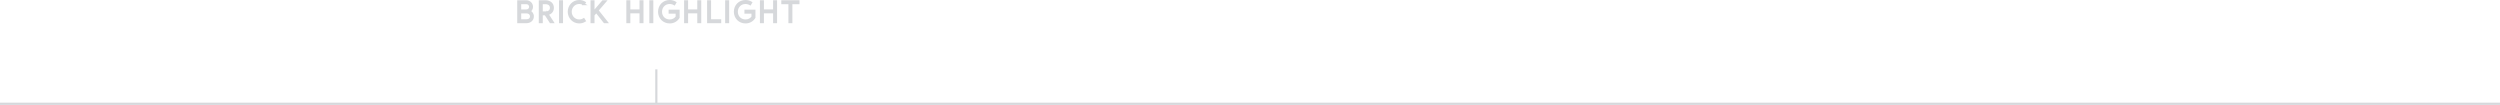 <?xml version="1.0" encoding="UTF-8"?>
<svg id="Layer_2" data-name="Layer 2" xmlns="http://www.w3.org/2000/svg" viewBox="0 0 1150.435 48.257">
  <g id="Layer_1-2" data-name="Layer 1">
    <g>
      <g>
        <path d="M245.183,7.541c0,1.586-1.299,2.632-2.885,2.632h-3.787V.609h3.637c1.477,0,2.632,1.066,2.632,2.529,0,.943-.506,1.641-1.183,2.044.909.39,1.586,1.237,1.586,2.358ZM239.345,1.423v3.425h2.81c.998,0,1.818-.663,1.818-1.709,0-.991-.738-1.716-1.818-1.716h-2.81ZM242.298,9.359c1.148,0,2.078-.643,2.078-1.818,0-1.155-.923-1.88-2.078-1.88h-2.953v3.698h2.953Z" fill="#e2dee1" stroke="#d6d8db" stroke-miterlimit="10"/>
        <path d="M251.901,6.481l2.413,3.691h-.957l-2.324-3.603h-1.764v3.603h-.834V.609h2.536c1.928,0,3.418,1.032,3.418,2.994,0,1.606-1.032,2.591-2.488,2.878ZM249.27,1.423v4.334h1.702c1.49,0,2.584-.704,2.584-2.153s-1.073-2.181-2.584-2.181h-1.702Z" fill="#e2dee1" stroke="#d6d8db" stroke-miterlimit="10"/>
        <path d="M258.585.609v9.563h-.834V.609h.834Z" fill="#e2dee1" stroke="#d6d8db" stroke-miterlimit="10"/>
        <path d="M268.612,1.908c-.622-.369-1.333-.574-2.078-.574-2.249,0-3.944,1.859-3.944,4.061s1.695,4.054,3.944,4.054c.752,0,1.463-.198,2.085-.574l.444.718c-.745.444-1.579.69-2.516.69-2.728,0-4.792-2.215-4.792-4.888,0-2.687,2.064-4.895,4.792-4.895.937,0,1.777.253,2.502.69l-.438.718Z" fill="#e2dee1" stroke="#d6d8db" stroke-miterlimit="10"/>
        <path d="M278.167,10.173l-3.78-4.778-1.306,1.518v3.261h-.834V.609h.834v5.093l4.389-5.093h1.039l-3.596,4.184,4.266,5.38h-1.012Z" fill="#e2dee1" stroke="#d6d8db" stroke-miterlimit="10"/>
        <path d="M294.79.609h.827v9.563h-.827v-4.532h-5.229v4.532h-.834V.609h.834v4.218h5.229V.609Z" fill="#e2dee1" stroke="#d6d8db" stroke-miterlimit="10"/>
        <path d="M300.142.609v9.563h-.834V.609h.834Z" fill="#e2dee1" stroke="#d6d8db" stroke-miterlimit="10"/>
        <path d="M308.179,4.957h4.067v3.097c-.848,1.367-2.324,2.229-4.054,2.229-2.803,0-4.881-2.099-4.881-4.888s2.078-4.895,4.847-4.895c.937,0,1.846.253,2.57.69l-.417.711c-.629-.355-1.422-.567-2.153-.567-2.331,0-4.013,1.798-4.013,4.067s1.641,4.047,4.047,4.047c1.401,0,2.502-.636,3.22-1.647v-2.03h-3.233v-.813Z" fill="#e2dee1" stroke="#d6d8db" stroke-miterlimit="10"/>
        <path d="M321.371.609h.827v9.563h-.827v-4.532h-5.229v4.532h-.834V.609h.834v4.218h5.229V.609Z" fill="#e2dee1" stroke="#d6d8db" stroke-miterlimit="10"/>
        <path d="M325.888,10.173V.609h.834v8.75h4.662v.813h-5.496Z" fill="#e2dee1" stroke="#d6d8db" stroke-miterlimit="10"/>
        <path d="M335.033.609v9.563h-.834V.609h.834Z" fill="#e2dee1" stroke="#d6d8db" stroke-miterlimit="10"/>
        <path d="M343.071,4.957h4.067v3.097c-.848,1.367-2.324,2.229-4.054,2.229-2.803,0-4.881-2.099-4.881-4.888s2.078-4.895,4.847-4.895c.937,0,1.846.253,2.57.69l-.417.711c-.629-.355-1.422-.567-2.153-.567-2.331,0-4.013,1.798-4.013,4.067s1.641,4.047,4.047,4.047c1.401,0,2.502-.636,3.22-1.647v-2.03h-3.233v-.813Z" fill="#e2dee1" stroke="#d6d8db" stroke-miterlimit="10"/>
        <path d="M356.263.609h.827v9.563h-.827v-4.532h-5.229v4.532h-.834V.609h.834v4.218h5.229V.609Z" fill="#e2dee1" stroke="#d6d8db" stroke-miterlimit="10"/>
        <path d="M360.035,1.437v-.827h7.369v.827h-3.268v8.736h-.827V1.437h-3.274Z" fill="#e2dee1" stroke="#d6d8db" stroke-miterlimit="10"/>
      </g>
      <line x1="302.029" y1="47.769" x2="302.029" y2="31.916" fill="none" stroke="#d6d8db" stroke-miterlimit="10"/>
      <line y1="47.757" x2="1150.435" y2="47.757" fill="none" stroke="#d6d8db" stroke-miterlimit="10"/>
    </g>
  </g>
</svg>